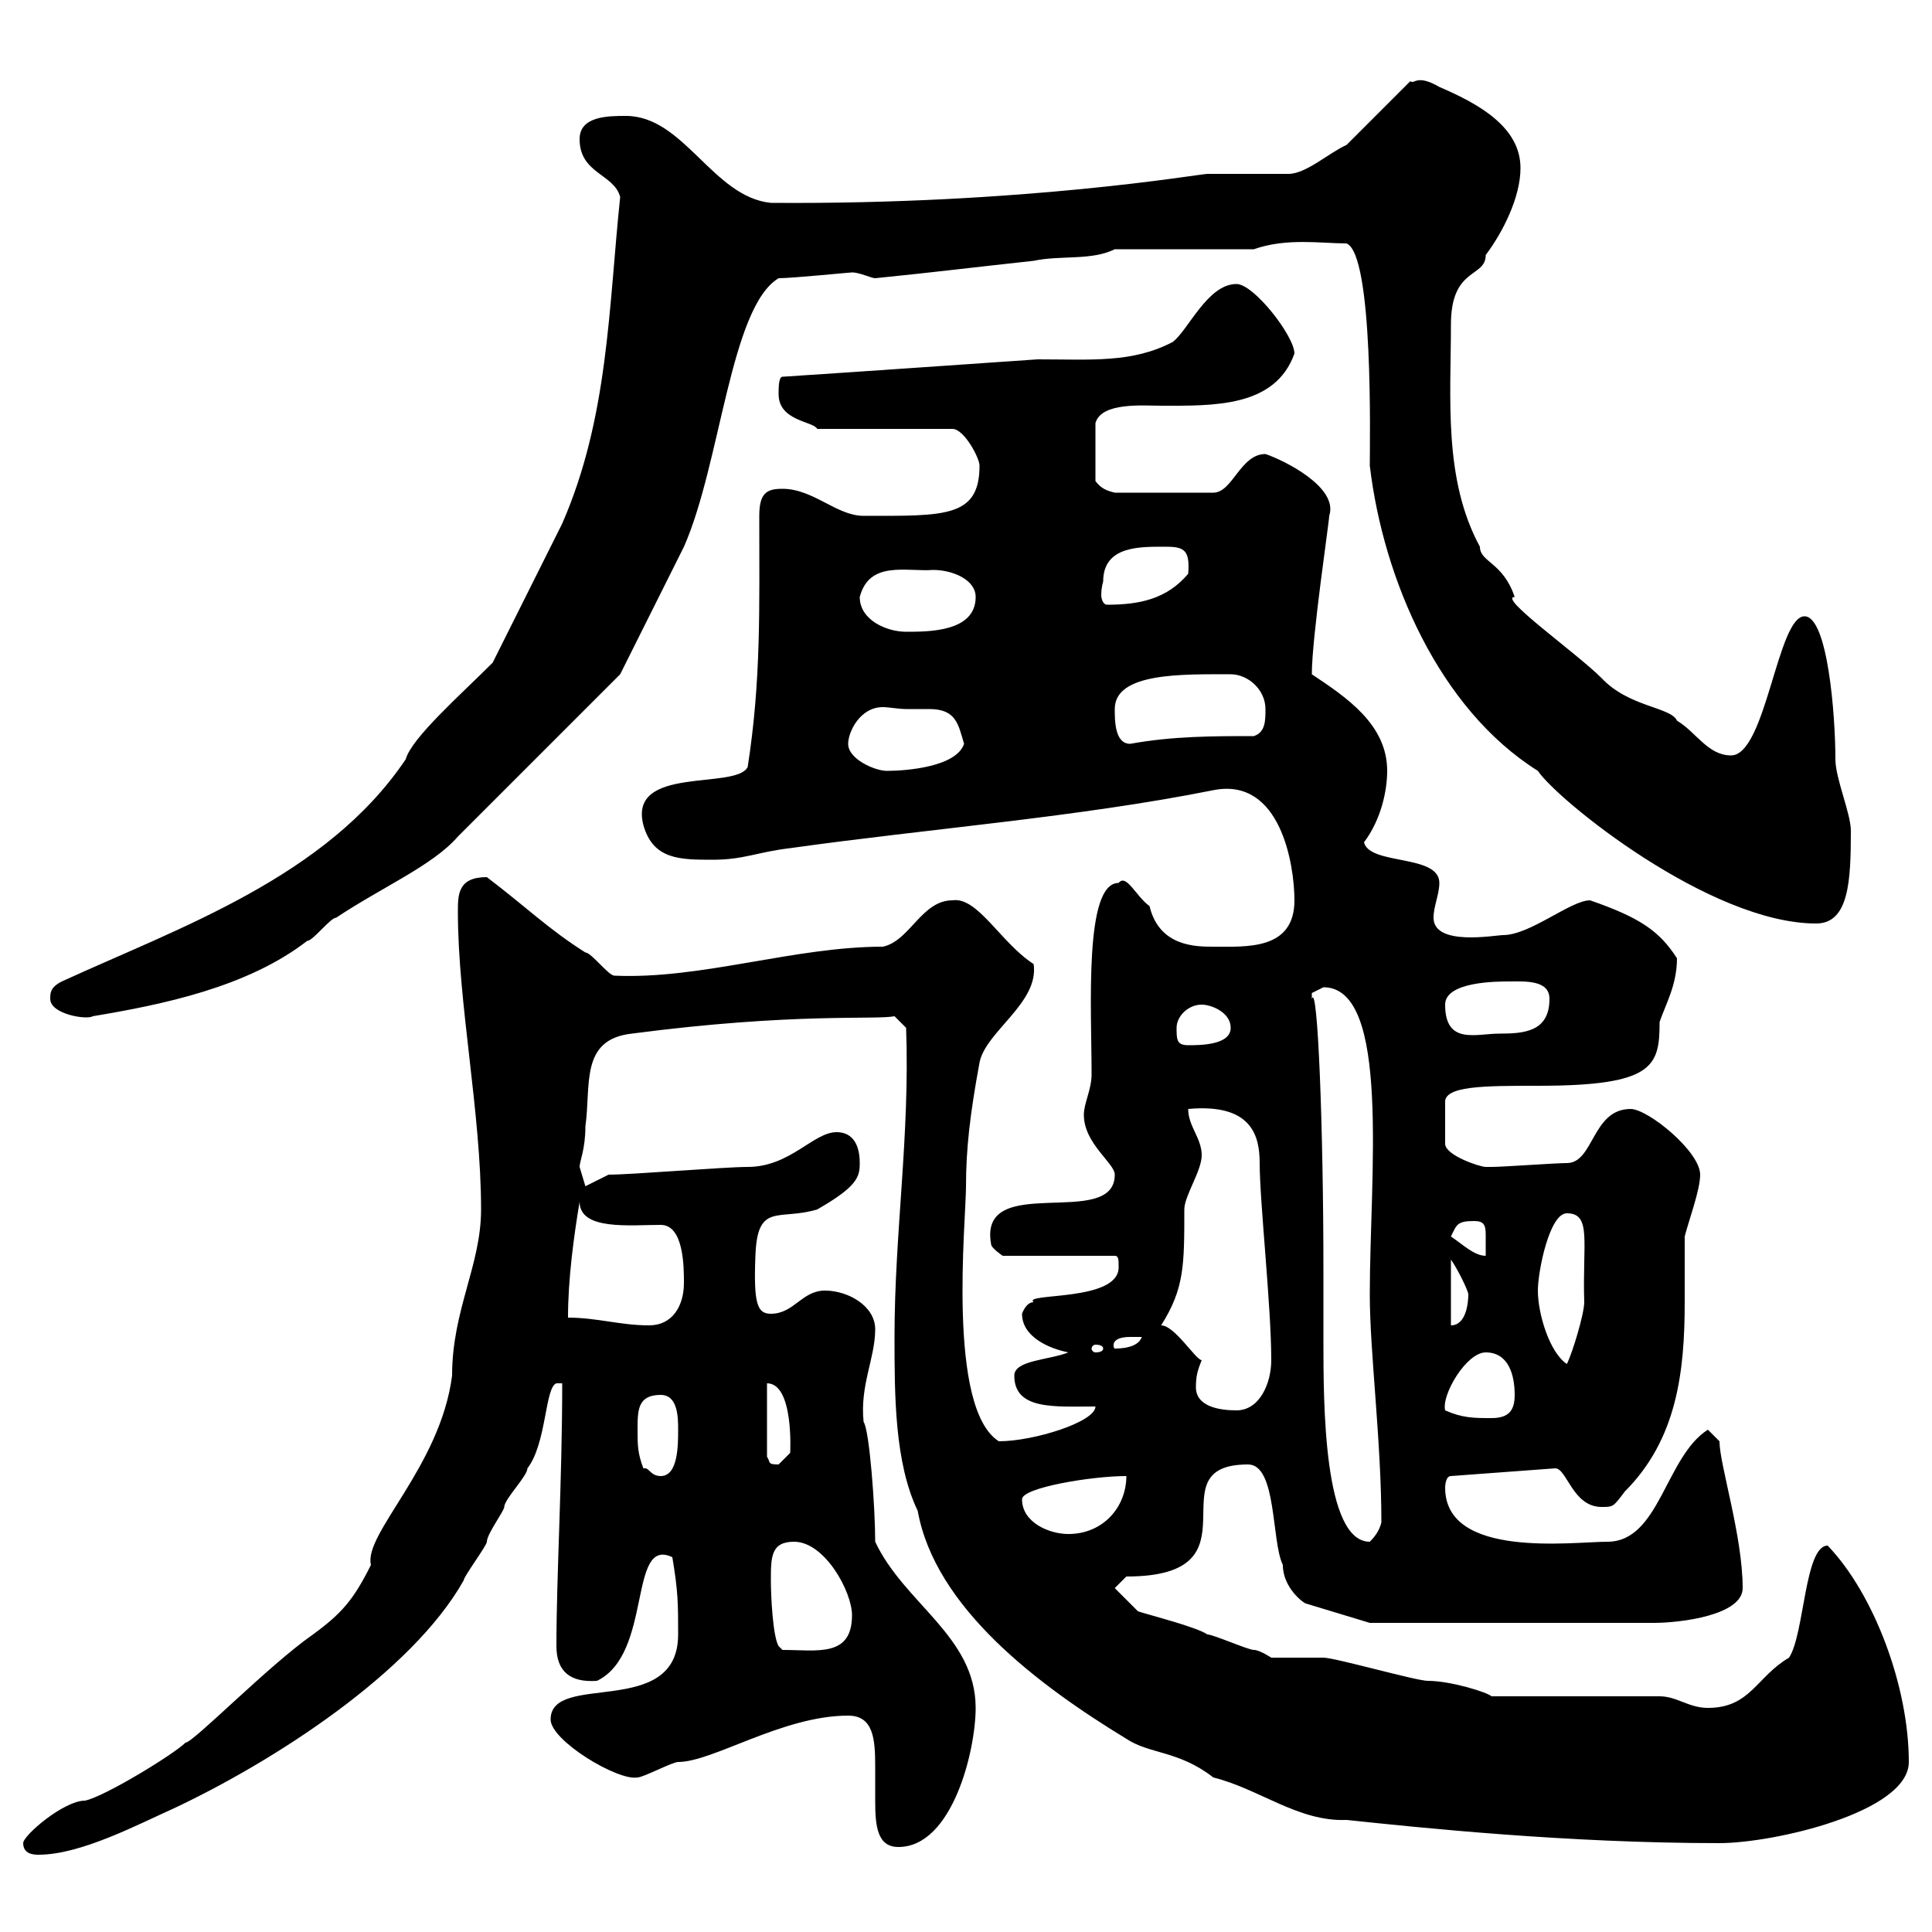 <svg xmlns="http://www.w3.org/2000/svg" xmlns:xlink="http://www.w3.org/1999/xlink" width="300" height="300"><path d="M3.60 286.20C3.60 288 5.40 288 6 288C12.60 288 21.60 283.20 27 280.80C42.30 273.60 63.90 259.80 72 245.40C72 244.80 75.60 240 75.60 239.40C75.60 238.20 78.30 234.60 78.30 234C78.30 232.80 81.90 229.20 81.90 228C84.90 224.10 84.60 215.40 86.40 214.80L87.30 214.80C87.30 229.80 86.40 244.80 86.40 255.60C86.40 259.50 88.50 261.30 92.70 261C101.40 256.80 97.50 238.50 104.40 241.80C105.30 247.20 105.30 249 105.30 253.80C105.30 267 85.50 259.50 85.50 267C85.50 270.30 96 276.60 99 276C99.90 276 104.40 273.60 105.30 273.60C110.70 273.60 121.50 266.40 131.70 266.40C135.60 266.40 135.90 270 135.90 274.20C135.90 276 135.90 278.10 135.90 279.60C135.90 283.50 136.20 286.80 139.50 286.80C147.90 286.80 151.50 271.80 151.50 265.20C151.50 254.10 140.40 249 135.90 239.40C135.90 234 135 222 134.10 220.80C133.50 215.10 135.90 210.90 135.90 206.40C135.90 202.80 131.70 200.40 128.10 200.40C124.50 200.40 123.30 204 119.70 204C117.60 204 117 202.50 117.30 195C117.60 186.60 120.90 189.60 126.90 187.80C133.20 184.20 133.50 182.70 133.50 180.60C133.50 177.60 132.30 175.80 129.90 175.80C126.30 175.80 122.70 181.20 116.10 181.20C112.50 181.20 98.10 182.40 94.50 182.40L90.90 184.20C90.90 184.20 90 181.20 90 181.20C90 180.30 90.90 178.50 90.90 174.90C91.80 168.60 90 161.40 98.10 160.50C123.30 157.20 135.90 158.40 138.90 157.80L140.70 159.60C141.30 176.40 138.90 191.40 138.90 207.60C138.90 216.60 138.90 227.10 142.50 234.60C145.20 249.60 161.10 261.60 174.90 270C178.50 272.40 183 271.80 188.40 276C195.60 277.80 201.60 282.90 209.10 282.60C220.50 283.80 243.30 286.20 267 286.20C275.40 286.20 296.40 281.40 296.40 273.60C296.40 261.90 291 247.50 283.80 240C280.20 240 280.20 253.80 277.80 257.40C272.70 260.40 271.80 265.20 265.20 265.20C262.20 265.20 260.40 263.40 257.70 263.40L231.60 263.40C231 262.80 225.30 261 221.70 261C219.90 261 207.30 257.40 205.50 257.40C204.60 257.40 198.30 257.40 197.40 257.40C197.40 257.40 195.60 256.20 194.70 256.20C193.80 256.20 188.40 253.80 187.50 253.80C185.70 252.60 178.50 250.80 176.70 250.20L173.10 246.60L174.90 244.80C196.50 244.80 178.80 227.40 193.80 227.40C198.30 227.40 197.40 239.40 199.20 243C199.20 246.60 202.50 249 202.80 249L212.70 252L256.80 252C261 252 270.60 250.80 270.60 246.60C270.60 238.50 267 227.40 267 223.80L265.20 222C258.60 226.20 257.70 239.40 249.60 239.40C244.20 239.40 224.40 242.10 224.40 231C224.40 231 224.40 229.20 225.30 229.20L241.50 228C243.30 228 244.20 234 248.70 234C250.50 234 250.50 234 252.30 231.60C260.40 223.50 261.60 213 261.60 202.20C261.60 198.90 261.60 195.30 261.60 192C262.20 189.60 264 184.80 264 182.40C264 178.80 255.90 172.20 253.20 172.20C247.20 172.20 247.50 180.60 243.30 180.60C241.50 180.60 233.40 181.20 231.60 181.20C231.60 181.20 230.70 181.20 230.70 181.20C229.80 181.20 224.40 179.40 224.40 177.60L224.40 171.30C224.10 168.60 230.40 168.60 238.80 168.60C256.80 168.60 257.70 165.60 257.70 158.70C258.60 156 260.40 153 260.40 148.80C257.70 144.60 254.70 142.50 246.90 139.80C243.90 139.80 237.60 145.20 233.40 145.20C232.20 145.20 222.60 147 222.60 142.50C222.60 140.70 223.50 138.90 223.50 137.10C223.50 132.60 212.70 134.40 211.80 130.80C214.50 127.20 215.40 122.70 215.40 119.70C215.40 112.50 209.10 108.30 203.70 104.70C203.70 99 206.40 81 206.40 80.10C207.90 75.60 199.20 71.40 196.50 70.50C192.60 70.50 191.40 76.50 188.40 76.50L173.10 76.50C171.90 76.20 171 75.90 170.10 74.70L170.10 65.70C171 62.40 177.60 63 180.30 63C188.40 63 198 63.30 201 54.90C201 52.20 194.70 44.10 192 44.10C187.50 44.10 184.50 51.30 182.10 53.10C175.80 56.40 169.50 55.80 161.10 55.80C147.90 56.70 135.30 57.60 121.50 58.50C120.90 58.50 120.90 60.30 120.90 61.20C120.90 65.40 126.30 65.40 126.90 66.60L147.90 66.60C149.70 66.60 152.10 71.10 152.10 72.30C152.10 80.40 146.70 80.10 134.10 80.10C129.90 80.10 126.30 75.90 121.50 75.90C119.10 75.90 117.90 76.50 117.90 80.10C117.90 94.50 118.20 105.60 116.10 119.10C114.30 122.70 97.50 118.80 99.90 128.10C101.40 133.50 105.60 133.50 110.70 133.50C115.50 133.50 117.60 132.30 122.70 131.70C144 128.70 167.40 126.90 188.40 122.70C198.90 120.60 201 134.40 201 139.80C201 147.60 193.50 147 188.40 147C185.70 147 180 147 178.50 140.70C176.40 139.20 174.90 135.60 173.70 137.10C168.30 137.10 169.50 156.60 169.50 166.80C169.50 169.20 168.30 171.30 168.30 173.10C168.30 177.60 173.10 180.60 173.10 182.40C173.10 191.10 151.80 181.80 153.90 193.20C153.90 193.80 155.70 195 155.70 195L173.10 195C173.70 195 173.70 195.60 173.70 196.80C173.70 202.20 158.70 200.70 160.50 202.20C159.30 202.20 158.70 204 158.70 204C158.70 207.60 162.90 209.40 165.90 210C162.90 211.20 157.50 211.20 157.50 213.60C157.50 219 163.80 218.40 170.10 218.40C170.10 220.80 160.50 223.80 155.10 223.80C147 218.70 150 189.60 150 184.20C150 178.50 150.60 173.10 152.10 165C153 160.20 161.40 155.70 160.50 149.70C155.40 146.40 151.80 139.20 147.90 139.80C143.10 139.80 141.30 146.10 137.10 147C123.30 147 108.90 152.10 95.40 151.50C94.50 151.50 91.80 147.90 90.90 147.90C85.20 144.30 81.90 141 75.60 136.20C71.10 136.20 71.10 138.90 71.10 141.60C71.10 155.70 74.70 172.80 74.70 187.80C74.70 196.50 70.20 203.40 70.20 213.60C68.40 227.70 56.40 238.20 57.60 243C54.90 248.40 53.10 250.50 48.60 253.80C41.70 258.60 30 270.60 28.80 270.60C27 272.40 16.20 279 13.20 279.60C9.90 279.60 3.60 285 3.60 286.20ZM119.70 245.40C119.70 241.80 119.70 239.40 123.30 239.40C128.10 239.40 132.30 247.20 132.30 250.80C132.30 257.40 126.90 256.20 121.50 256.20L120.90 255.60C120 254.10 119.70 247.80 119.70 245.40ZM203.70 154.20C203.70 154.20 205.50 153.30 205.50 153.30C216 153.30 212.70 182.70 212.70 201C212.70 210 214.50 223.80 214.50 236.40C214.20 237.60 213.60 238.50 212.70 239.40C205.50 239.40 205.50 217.80 205.50 208.20C205.50 204.60 205.50 201 205.50 197.40C205.50 174.90 204.60 152.40 203.70 155.10C203.70 155.10 203.70 155.10 203.70 154.20ZM158.70 232.80C158.70 231 169.50 229.20 174.90 229.20C174.90 234 171.30 238.20 165.90 238.20C162.90 238.20 158.70 236.40 158.70 232.80ZM99.90 228C99 225.60 99 224.40 99 222C99 219 99 216.60 102.60 216.60C105.30 216.60 105.30 220.20 105.30 222C105.30 224.40 105.30 229.20 102.60 229.20C101.10 229.20 100.80 228 100.20 228C99.90 228 99.90 228 99.90 228ZM119.10 214.80C123.30 214.80 122.70 225.60 122.70 225.60C122.70 225.60 120.90 227.40 120.90 227.40C119.10 227.40 119.70 227.10 119.10 226.20ZM224.40 219C223.80 216.60 227.70 210 230.70 210C234.30 210 235.20 213.60 235.20 216.60C235.20 219 234.30 220.20 231.60 220.20C228.90 220.20 227.10 220.20 224.40 219ZM185.70 215.40C185.70 213.60 186 212.70 186.60 211.20C185.70 211.20 182.40 205.80 180.30 205.80C183.90 200.10 183.90 196.50 183.90 187.80C183.90 185.70 186.60 181.80 186.60 179.40C186.60 176.70 184.50 174.90 184.50 172.20C194.40 171.30 195.60 176.40 195.60 180.60C195.60 186.60 197.40 202.80 197.40 211.20C197.40 214.80 195.60 219 192 219C189.30 219 185.70 218.40 185.70 215.40ZM238.80 200.40C238.80 197.40 240.60 188.40 243.30 188.40C247.20 188.40 245.70 192.90 246 202.20C246 204 244.20 210 243.30 211.80C240.60 210 238.80 204 238.80 200.40ZM171.30 209.40C171.30 209.70 171 210 170.10 210C169.80 210 169.50 209.70 169.50 209.40C169.50 209.10 169.80 208.80 170.10 208.80C171 208.80 171.30 209.10 171.30 209.40ZM175.50 207.60C175.50 207.60 177.30 207.60 177.30 207.60C176.70 209.40 173.70 209.40 173.10 209.40C173.10 209.70 171.90 207.60 175.50 207.60ZM88.20 204.60C88.20 198.60 89.10 192 90 186.60C90 191.10 97.80 190.20 102.60 190.20C106.20 190.20 106.20 196.80 106.20 199.20C106.20 202.80 104.40 205.80 100.80 205.80C96.30 205.80 92.70 204.60 88.20 204.60ZM225.30 195.60C226.20 196.80 228 200.40 228 201C228 202.20 227.70 205.80 225.30 205.80ZM225.30 192C226.20 190.20 226.20 189.60 228.90 189.60C230.40 189.60 230.70 190.20 230.70 191.70C230.70 192.60 230.70 193.80 230.70 195C228.90 195 227.10 193.20 225.30 192ZM182.70 159.60C182.70 157.80 184.50 156 186.60 156C188.10 156 191.10 157.20 191.10 159.60C191.10 162.30 186.30 162.30 184.50 162.30C182.70 162.30 182.70 161.40 182.70 159.60ZM224.40 156C224.40 152.40 232.50 152.40 234.30 152.40C236.70 152.40 240.60 152.10 240.60 155.10C240.60 160.20 236.70 160.50 232.80 160.50C229.20 160.50 224.40 162.30 224.40 156ZM7.80 155.10C7.80 157.50 13.50 158.40 14.40 157.80C25.20 156 38.40 153.30 47.70 146.10C48.60 146.10 51.30 142.50 52.20 142.50C59.40 137.70 67.20 134.40 71.10 129.90L96.30 104.70C96.30 104.70 103.50 90.30 106.20 84.90C111.90 72 113.40 47.70 120.90 43.20C123 43.20 132 42.30 132.30 42.30C133.50 42.30 135.30 43.20 135.90 43.20C144.90 42.30 152.10 41.40 160.50 40.50C164.70 39.60 169.50 40.50 173.10 38.70L194.70 38.70C199.80 36.90 205.20 37.80 209.10 37.80C213.30 39.60 212.70 68.70 212.70 72.30C214.80 90 223.50 110.10 238.80 119.70C241.80 124.20 265.50 143.40 282 143.40C287.10 143.40 287.40 136.80 287.40 129C287.40 126.30 285 120.90 285 117.90C285 111 283.80 95.70 280.20 95.70C276 95.70 274.20 117.30 268.80 117.30C265.20 117.30 263.40 113.70 260.40 111.90C259.50 109.80 252.90 109.80 248.70 105.30C244.80 101.40 232.50 92.70 235.20 92.70C233.40 87.30 229.80 87.30 229.80 84.90C224.10 74.40 225.30 61.80 225.30 50.40C225.30 41.40 230.70 43.20 230.70 39.60C233.40 36 236.10 30.60 236.10 26.10C236.10 19.80 229.80 16.20 223.50 13.50C219.90 11.40 219.60 13.20 219 12.60C217.20 14.40 210.90 20.70 209.10 22.50C206.40 23.70 202.80 27 200.10 27C199.20 27 188.40 27 187.50 27C186.30 27 159 31.80 119.70 31.50C110.70 30.60 106.20 18 97.20 18C94.50 18 90 18 90 21.60C90 27 95.40 27 96.30 30.60C94.50 47.70 94.50 64.80 87.30 81.30C85.50 84.90 78.30 99.30 76.50 102.90C71.40 108 63.90 114.60 63 117.90C50.70 136.20 27.90 144 9.60 152.40C7.80 153.30 7.80 154.20 7.80 155.10ZM131.70 115.50C131.70 113.70 133.50 109.80 137.10 109.80C138 109.80 139.50 110.10 140.70 110.10C141.30 110.10 142.80 110.10 144.30 110.10C148.50 110.10 148.80 112.50 149.70 115.50C148.50 119.10 140.70 119.70 137.70 119.70C135.90 119.70 131.70 117.90 131.70 115.50ZM173.10 110.10C173.10 104.40 183.60 104.70 191.10 104.70C193.80 104.70 196.50 107.10 196.50 110.10C196.50 111.90 196.50 113.70 194.70 114.30C188.40 114.30 182.10 114.30 175.50 115.50C173.10 115.50 173.10 111.90 173.10 110.10ZM133.50 92.70C135 87 140.70 88.80 144.90 88.50C147.90 88.50 151.50 90 151.50 92.70C151.50 98.10 144.30 98.10 140.70 98.10C137.70 98.10 133.50 96.30 133.50 92.70ZM171.30 90.30C171.30 84.60 177.30 84.90 181.20 84.90C183.90 84.90 184.80 85.50 184.50 89.10C181.20 93 177 93.90 171.90 93.90C171.30 93.90 171 93 171 92.40C171 91.20 171.30 90.30 171.30 90.30Z"/></svg>